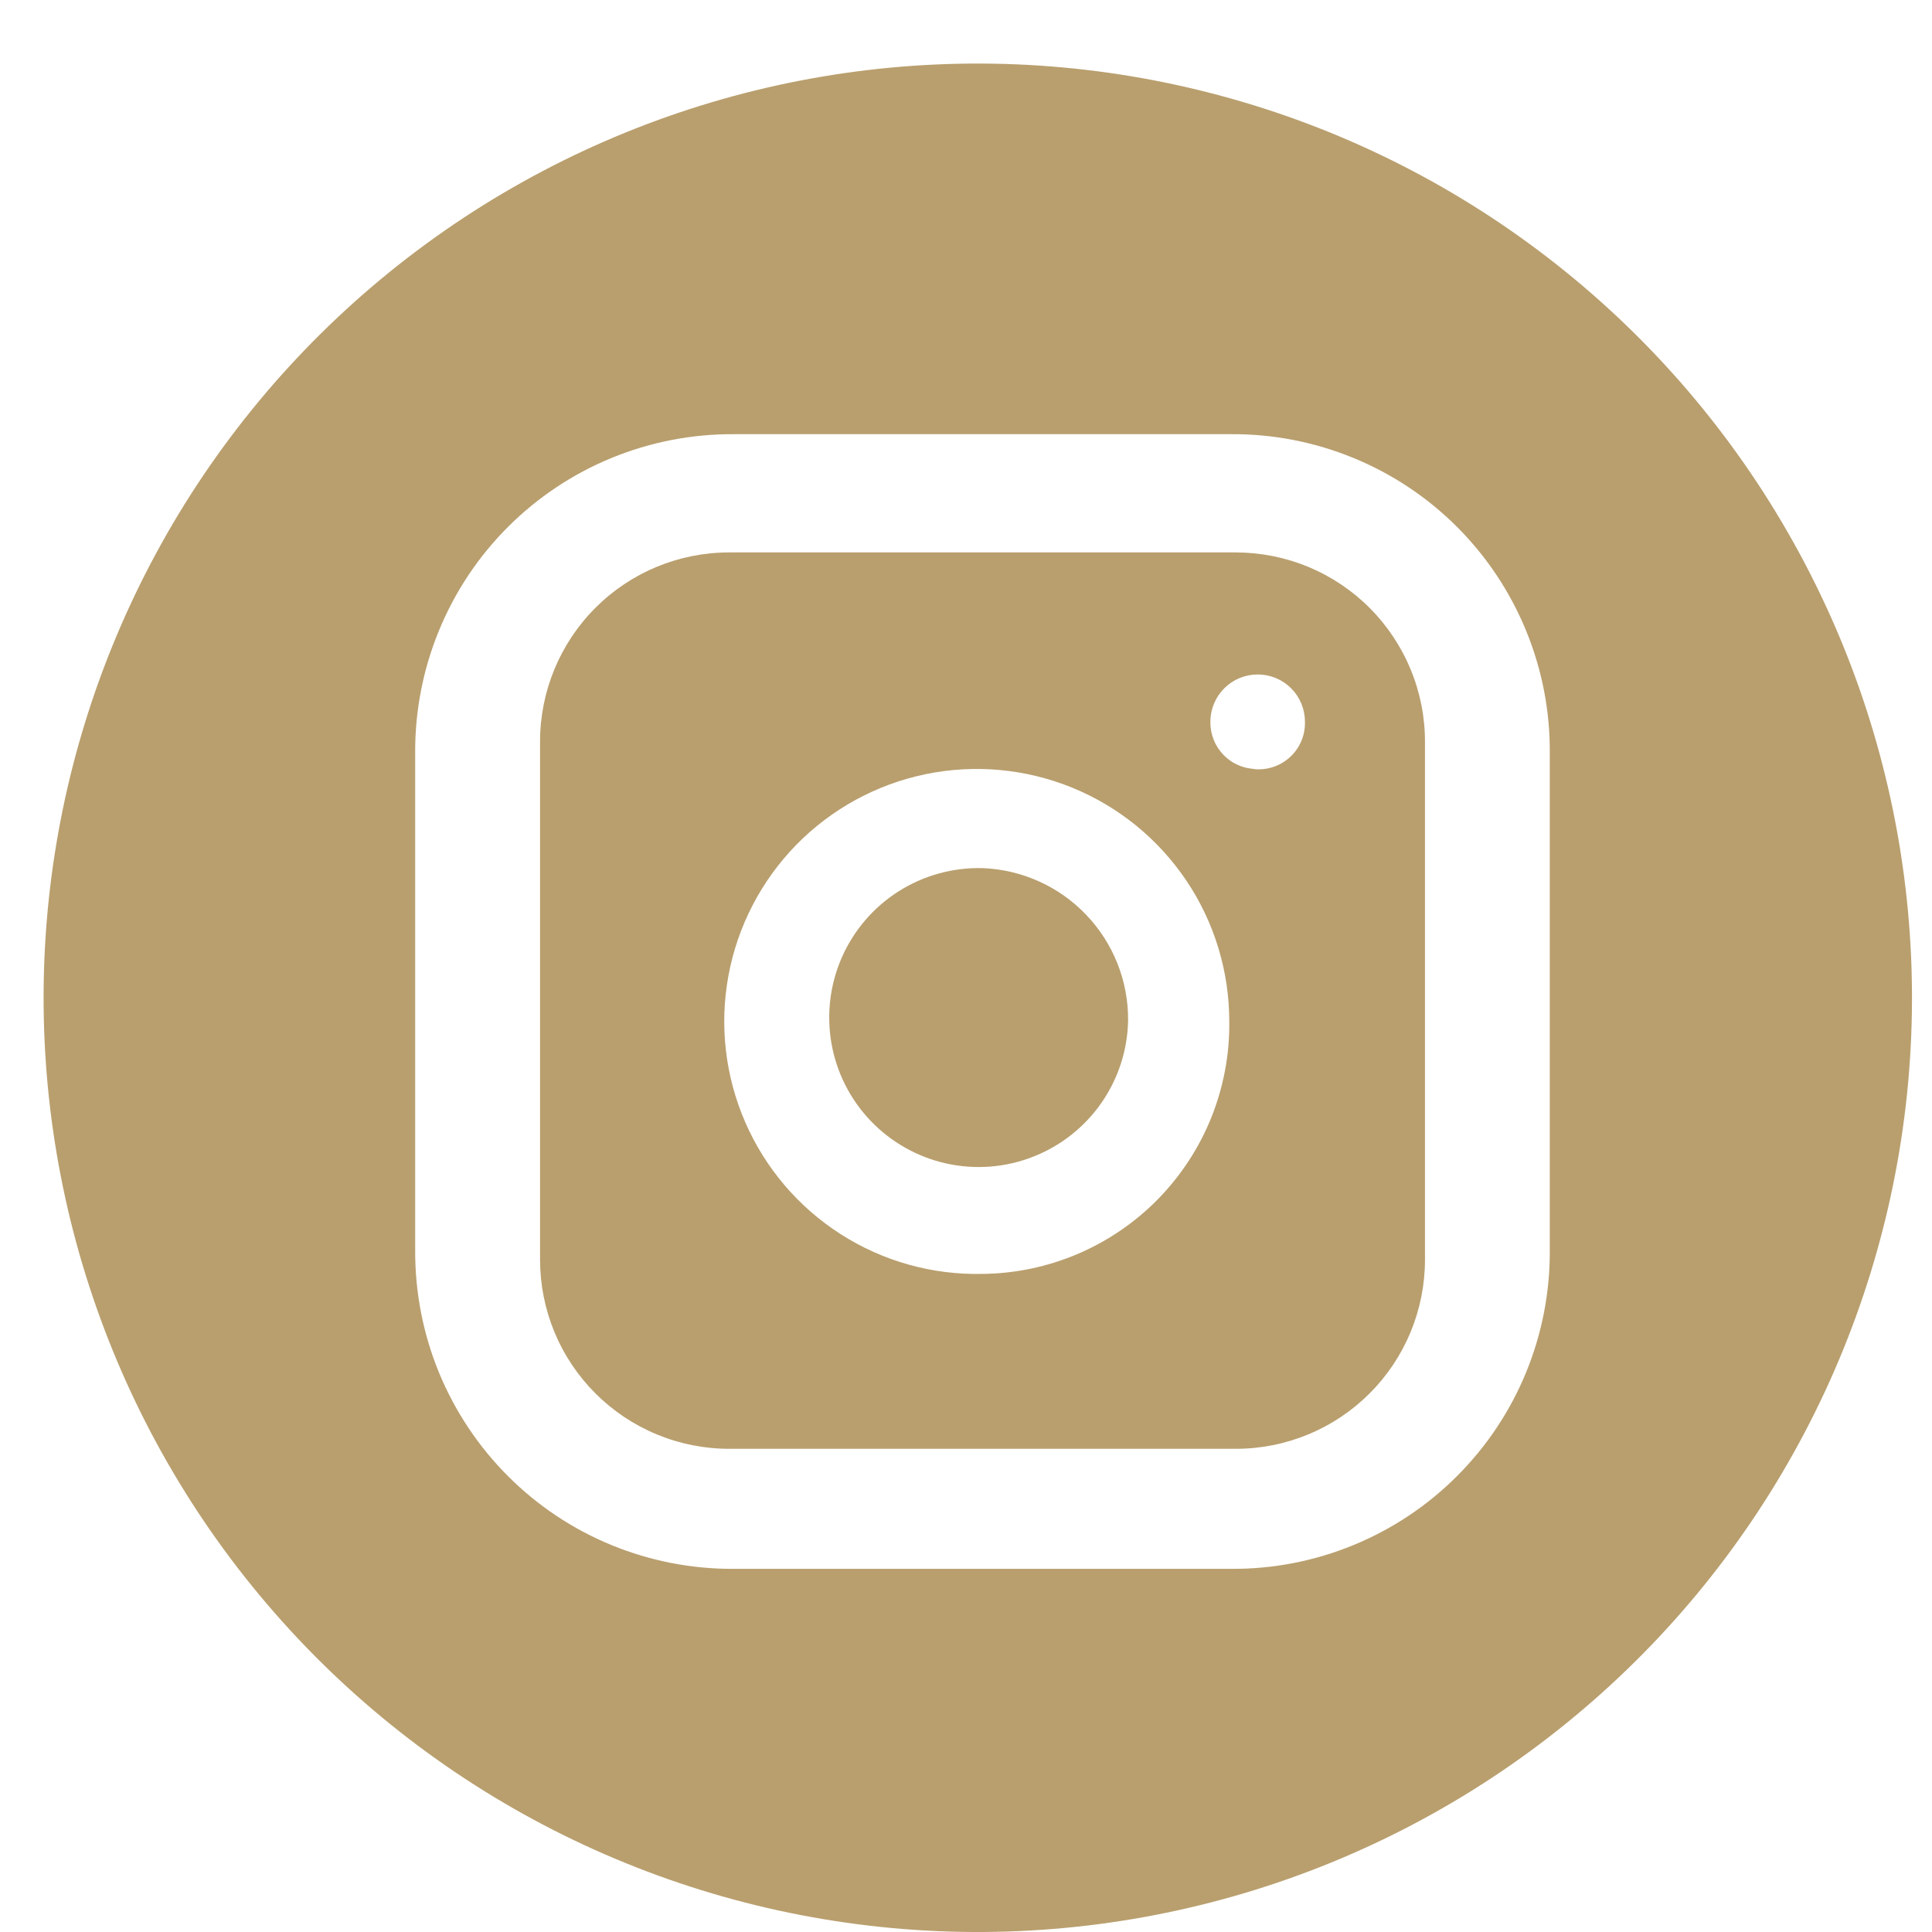 <?xml version="1.0" encoding="UTF-8"?> <svg xmlns="http://www.w3.org/2000/svg" width="30" height="30" viewBox="0 0 30 30" fill="none"><path d="M17.517 15.845C17.509 16.304 17.364 16.751 17.101 17.128C16.838 17.505 16.469 17.795 16.041 17.962C15.613 18.13 15.145 18.166 14.696 18.067C14.247 17.968 13.838 17.737 13.52 17.405C13.202 17.073 12.99 16.654 12.911 16.202C12.832 15.749 12.888 15.283 13.074 14.862C13.26 14.442 13.566 14.086 13.954 13.84C14.343 13.594 14.795 13.469 15.255 13.48C15.865 13.503 16.443 13.762 16.865 14.204C17.288 14.645 17.522 15.234 17.517 15.845Z" fill="#B99F6E"></path><path d="M19.191 8.578H11.322C10.543 8.578 9.796 8.887 9.246 9.438C8.695 9.989 8.386 10.736 8.386 11.514V19.561C8.386 19.946 8.462 20.328 8.609 20.684C8.757 21.041 8.973 21.364 9.246 21.637C9.518 21.909 9.842 22.126 10.198 22.273C10.554 22.421 10.936 22.497 11.322 22.497H19.191C19.577 22.497 19.959 22.421 20.315 22.273C20.671 22.126 20.995 21.909 21.267 21.637C21.54 21.364 21.756 21.041 21.904 20.684C22.051 20.328 22.127 19.946 22.127 19.561V11.529C22.129 11.142 22.054 10.759 21.907 10.401C21.76 10.043 21.544 9.718 21.272 9.444C20.999 9.17 20.675 8.952 20.318 8.804C19.961 8.655 19.578 8.579 19.191 8.578ZM15.256 19.781C14.477 19.799 13.71 19.584 13.054 19.164C12.398 18.744 11.881 18.138 11.571 17.423C11.26 16.708 11.17 15.917 11.311 15.151C11.452 14.385 11.819 13.678 12.363 13.12C12.908 12.563 13.606 12.181 14.369 12.022C15.132 11.864 15.925 11.936 16.647 12.23C17.368 12.524 17.986 13.026 18.421 13.673C18.856 14.319 19.088 15.081 19.088 15.86C19.095 16.369 19 16.875 18.811 17.348C18.622 17.82 18.341 18.251 17.985 18.616C17.629 18.98 17.205 19.27 16.737 19.47C16.268 19.67 15.765 19.776 15.256 19.781ZM19.515 11.941C19.419 11.941 19.324 11.922 19.236 11.884C19.148 11.848 19.068 11.793 19.001 11.725C18.934 11.656 18.881 11.575 18.846 11.486C18.811 11.398 18.793 11.302 18.795 11.207C18.795 11.012 18.873 10.825 19.01 10.688C19.148 10.55 19.335 10.473 19.529 10.473C19.724 10.473 19.911 10.55 20.048 10.688C20.186 10.825 20.263 11.012 20.263 11.207C20.266 11.31 20.247 11.413 20.206 11.509C20.165 11.604 20.105 11.69 20.028 11.759C19.951 11.829 19.86 11.881 19.762 11.912C19.663 11.944 19.558 11.953 19.455 11.941H19.515Z" fill="#B99F6E"></path><path d="M15.256 0.987C11.408 0.968 7.711 2.478 4.977 5.185C2.243 7.892 0.696 11.574 0.677 15.421C0.658 19.268 2.168 22.966 4.874 25.7C7.581 28.434 11.263 29.98 15.111 30C17.015 30.009 18.904 29.643 20.667 28.923C22.431 28.203 24.035 27.142 25.389 25.802C26.743 24.462 27.819 22.868 28.557 21.112C29.295 19.355 29.68 17.471 29.689 15.566C29.699 13.661 29.333 11.773 28.613 10.009C27.892 8.246 26.832 6.641 25.492 5.288C24.151 3.934 22.558 2.857 20.801 2.119C19.045 1.382 17.16 0.997 15.256 0.987ZM24.065 19.413C24.069 20.064 23.944 20.709 23.697 21.311C23.45 21.913 23.085 22.46 22.625 22.92C22.165 23.381 21.618 23.745 21.016 23.992C20.414 24.24 19.769 24.365 19.119 24.361H11.396C10.745 24.365 10.1 24.24 9.498 23.993C8.895 23.746 8.348 23.382 7.888 22.921C7.428 22.461 7.064 21.914 6.816 21.312C6.569 20.71 6.444 20.065 6.447 19.415V11.69C6.443 11.039 6.569 10.394 6.816 9.792C7.063 9.19 7.427 8.643 7.887 8.183C8.347 7.723 8.894 7.358 9.496 7.111C10.098 6.864 10.743 6.738 11.394 6.742H19.119C19.769 6.738 20.414 6.864 21.016 7.111C21.618 7.358 22.165 7.722 22.625 8.182C23.085 8.642 23.449 9.189 23.696 9.791C23.944 10.393 24.069 11.038 24.065 11.689V19.413Z" fill="#B99F6E"></path></svg> 